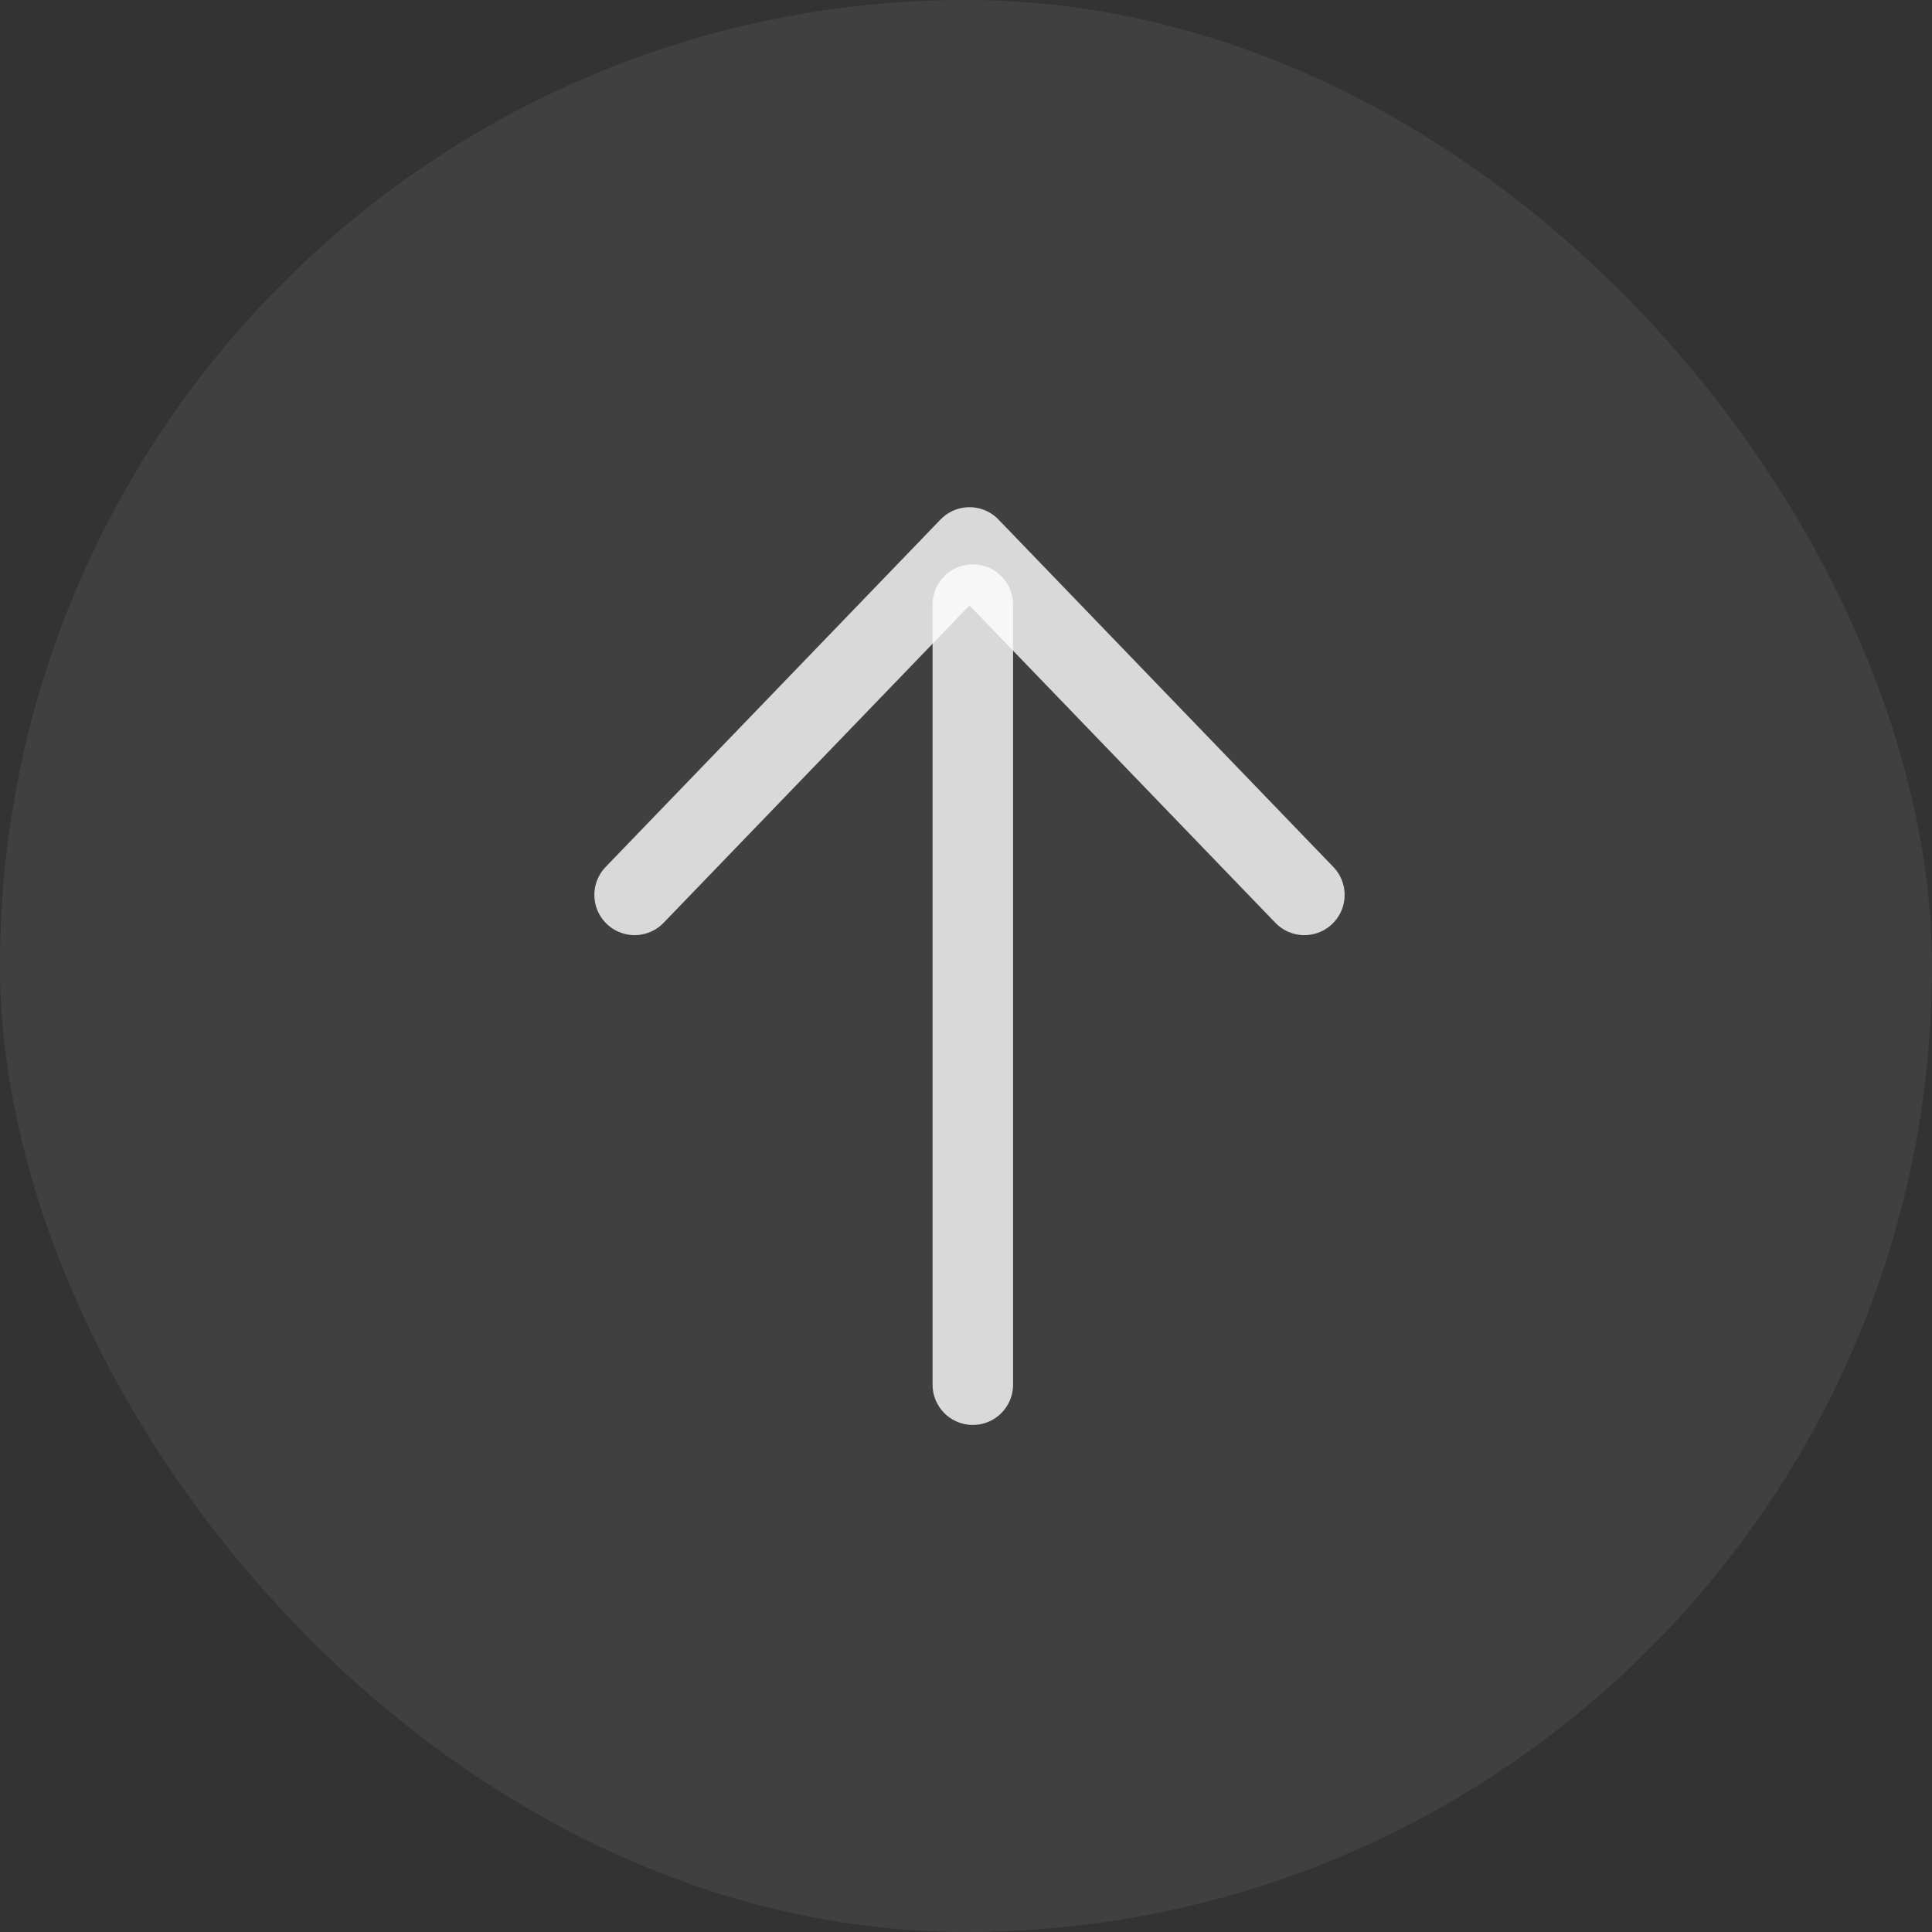 <svg width="72" height="72" viewBox="0 0 72 72" fill="none" xmlns="http://www.w3.org/2000/svg">
    <rect x="0" y="0" width="72" height="72" fill="#333333" stroke="none"/>
    <rect x="72" y="72" width="72" height="72" rx="36" transform="rotate(-180 72 72)" fill="#757575" fill-opacity=".2"/>
    <path d="M36.254 51.603V22.531" stroke="#fff" stroke-opacity=".8" stroke-width="3" stroke-linecap="round"/>
    <path d="M48.61 33.35 36.13 20.402 23.65 33.35" stroke="#fff" stroke-opacity=".8" stroke-width="3" stroke-linecap="round" stroke-linejoin="round"/>
</svg>
